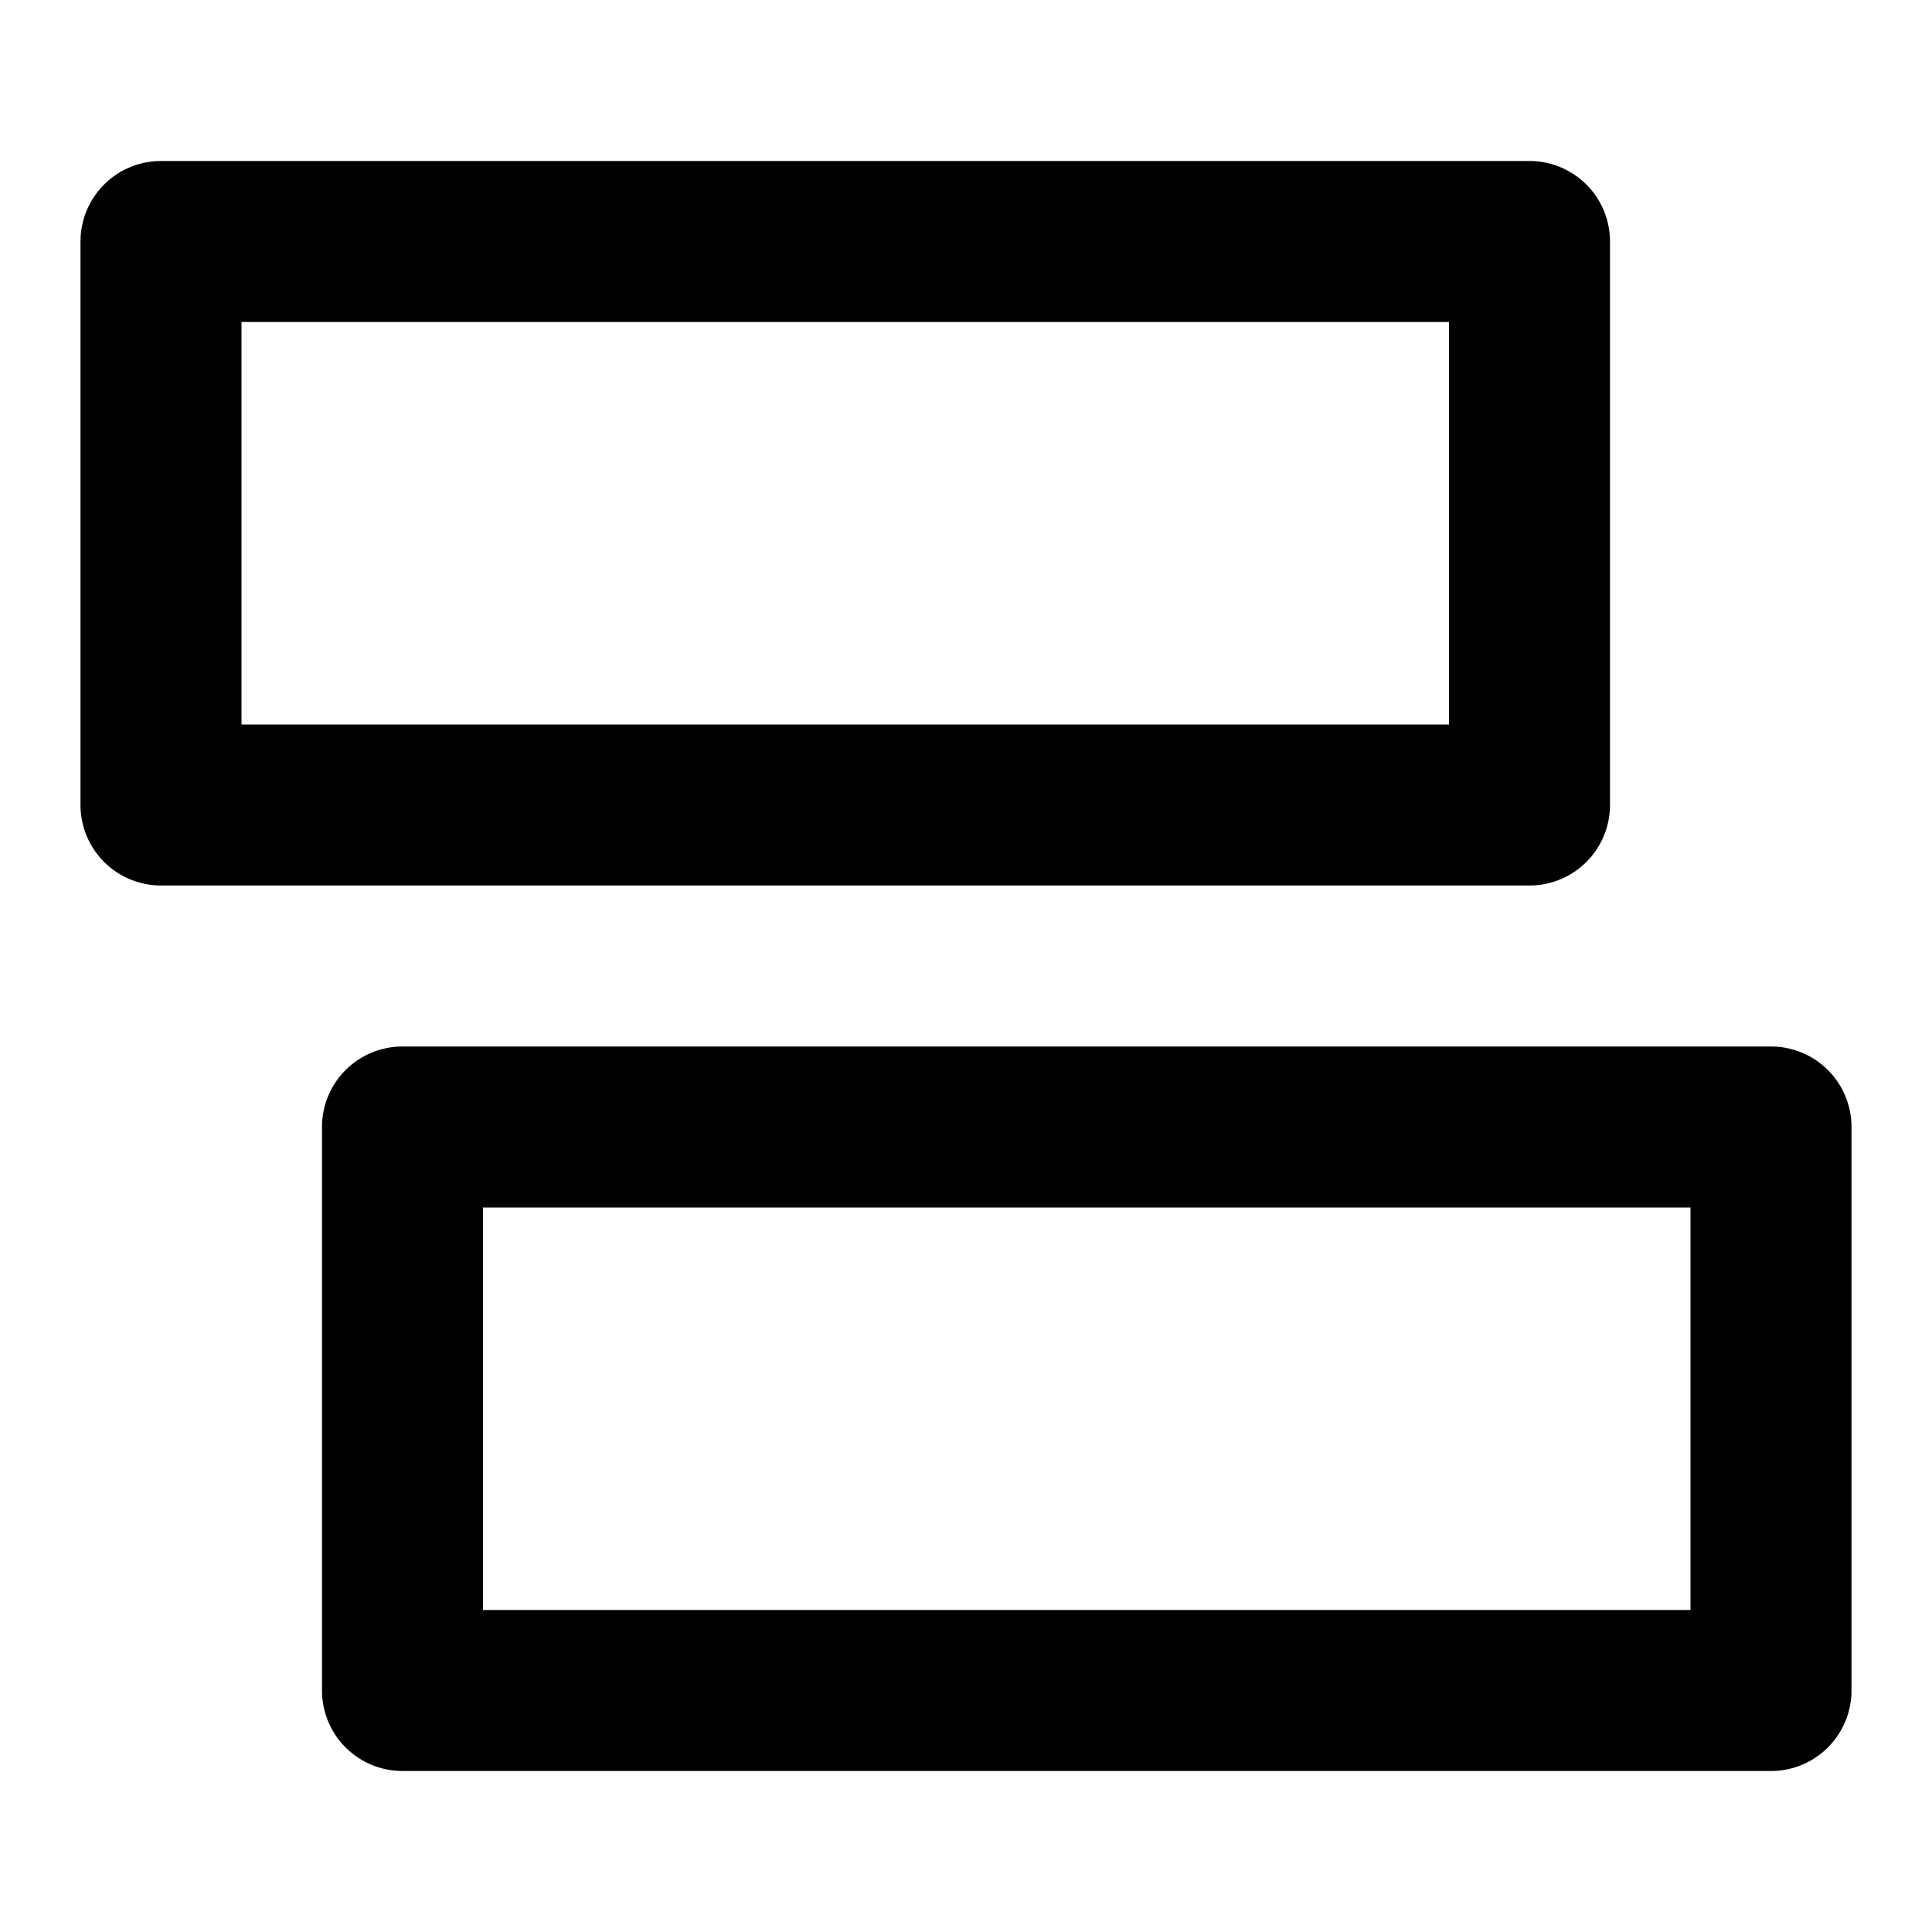 <svg width="24" height="24" viewBox="0 0 24 24" xmlns="http://www.w3.org/2000/svg"><path fill-rule="evenodd" clip-rule="evenodd" d="M20 3a1 1 0 0 0-1-1H2a1 1 0 0 0-1 1v7a1 1 0 0 0 1 1h17a1 1 0 0 0 1-1V3Zm-2 6V4H3v5h15ZM23 14a1 1 0 0 0-1-1H5a1 1 0 0 0-1 1v7a1 1 0 0 0 1 1h17a1 1 0 0 0 1-1v-7Zm-2 6v-5H6v5h15Z"/></svg>
